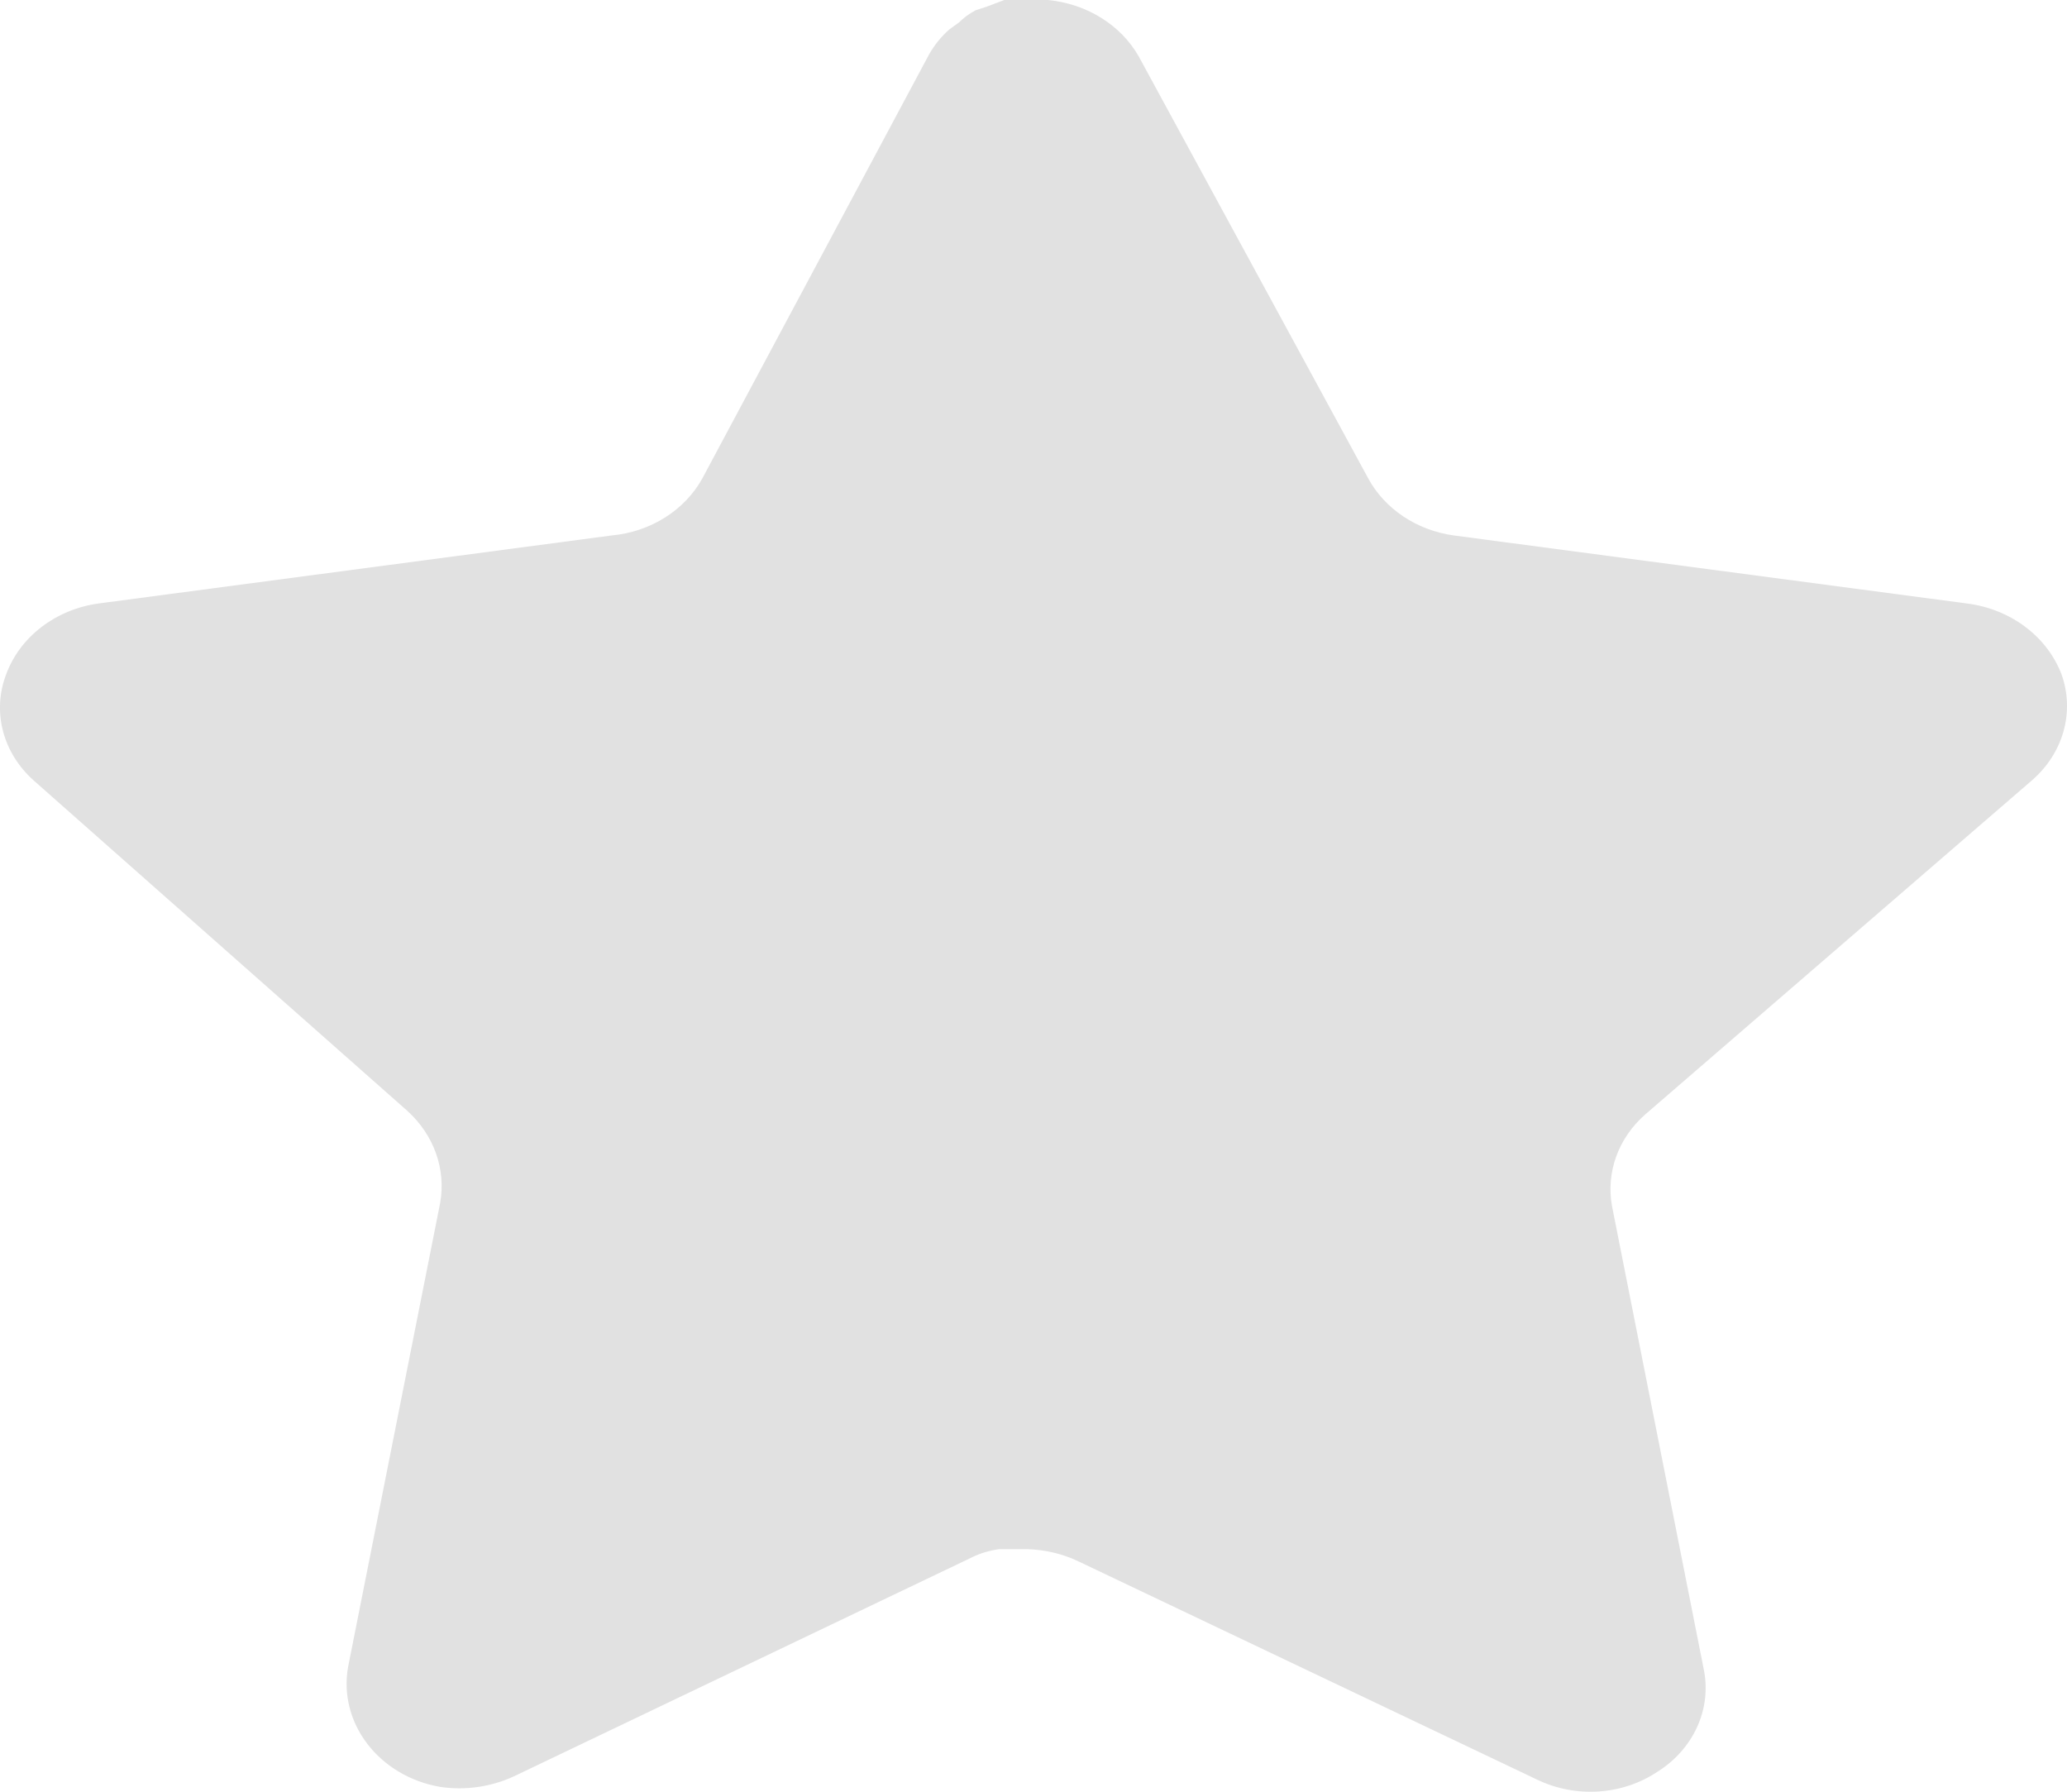 <svg width="15" height="13" viewBox="0 0 15 13" fill="none" xmlns="http://www.w3.org/2000/svg">
<path d="M11.938 8.087C11.743 8.259 11.654 8.507 11.698 8.75L12.365 12.117C12.421 12.402 12.289 12.691 12.028 12.855C11.771 13.027 11.43 13.047 11.15 12.91L7.829 11.33C7.713 11.274 7.585 11.244 7.454 11.24H7.251C7.18 11.25 7.111 11.27 7.048 11.302L3.726 12.89C3.562 12.965 3.376 12.992 3.194 12.965C2.75 12.888 2.454 12.502 2.526 12.095L3.194 8.729C3.238 8.484 3.149 8.234 2.955 8.059L0.247 5.665C0.02 5.464 -0.059 5.163 0.045 4.892C0.145 4.621 0.402 4.423 0.712 4.379L4.439 3.885C4.722 3.859 4.971 3.701 5.098 3.469L6.741 0.397C6.78 0.328 6.83 0.265 6.891 0.212L6.958 0.164C6.993 0.129 7.034 0.099 7.079 0.075L7.161 0.048L7.288 0H7.604C7.886 0.027 8.134 0.181 8.264 0.41L9.928 3.469C10.048 3.692 10.281 3.848 10.55 3.885L14.277 4.379C14.592 4.42 14.855 4.618 14.96 4.892C15.058 5.166 14.973 5.467 14.742 5.665L11.938 8.087Z" fill="#E1E1E1"/>
</svg>
